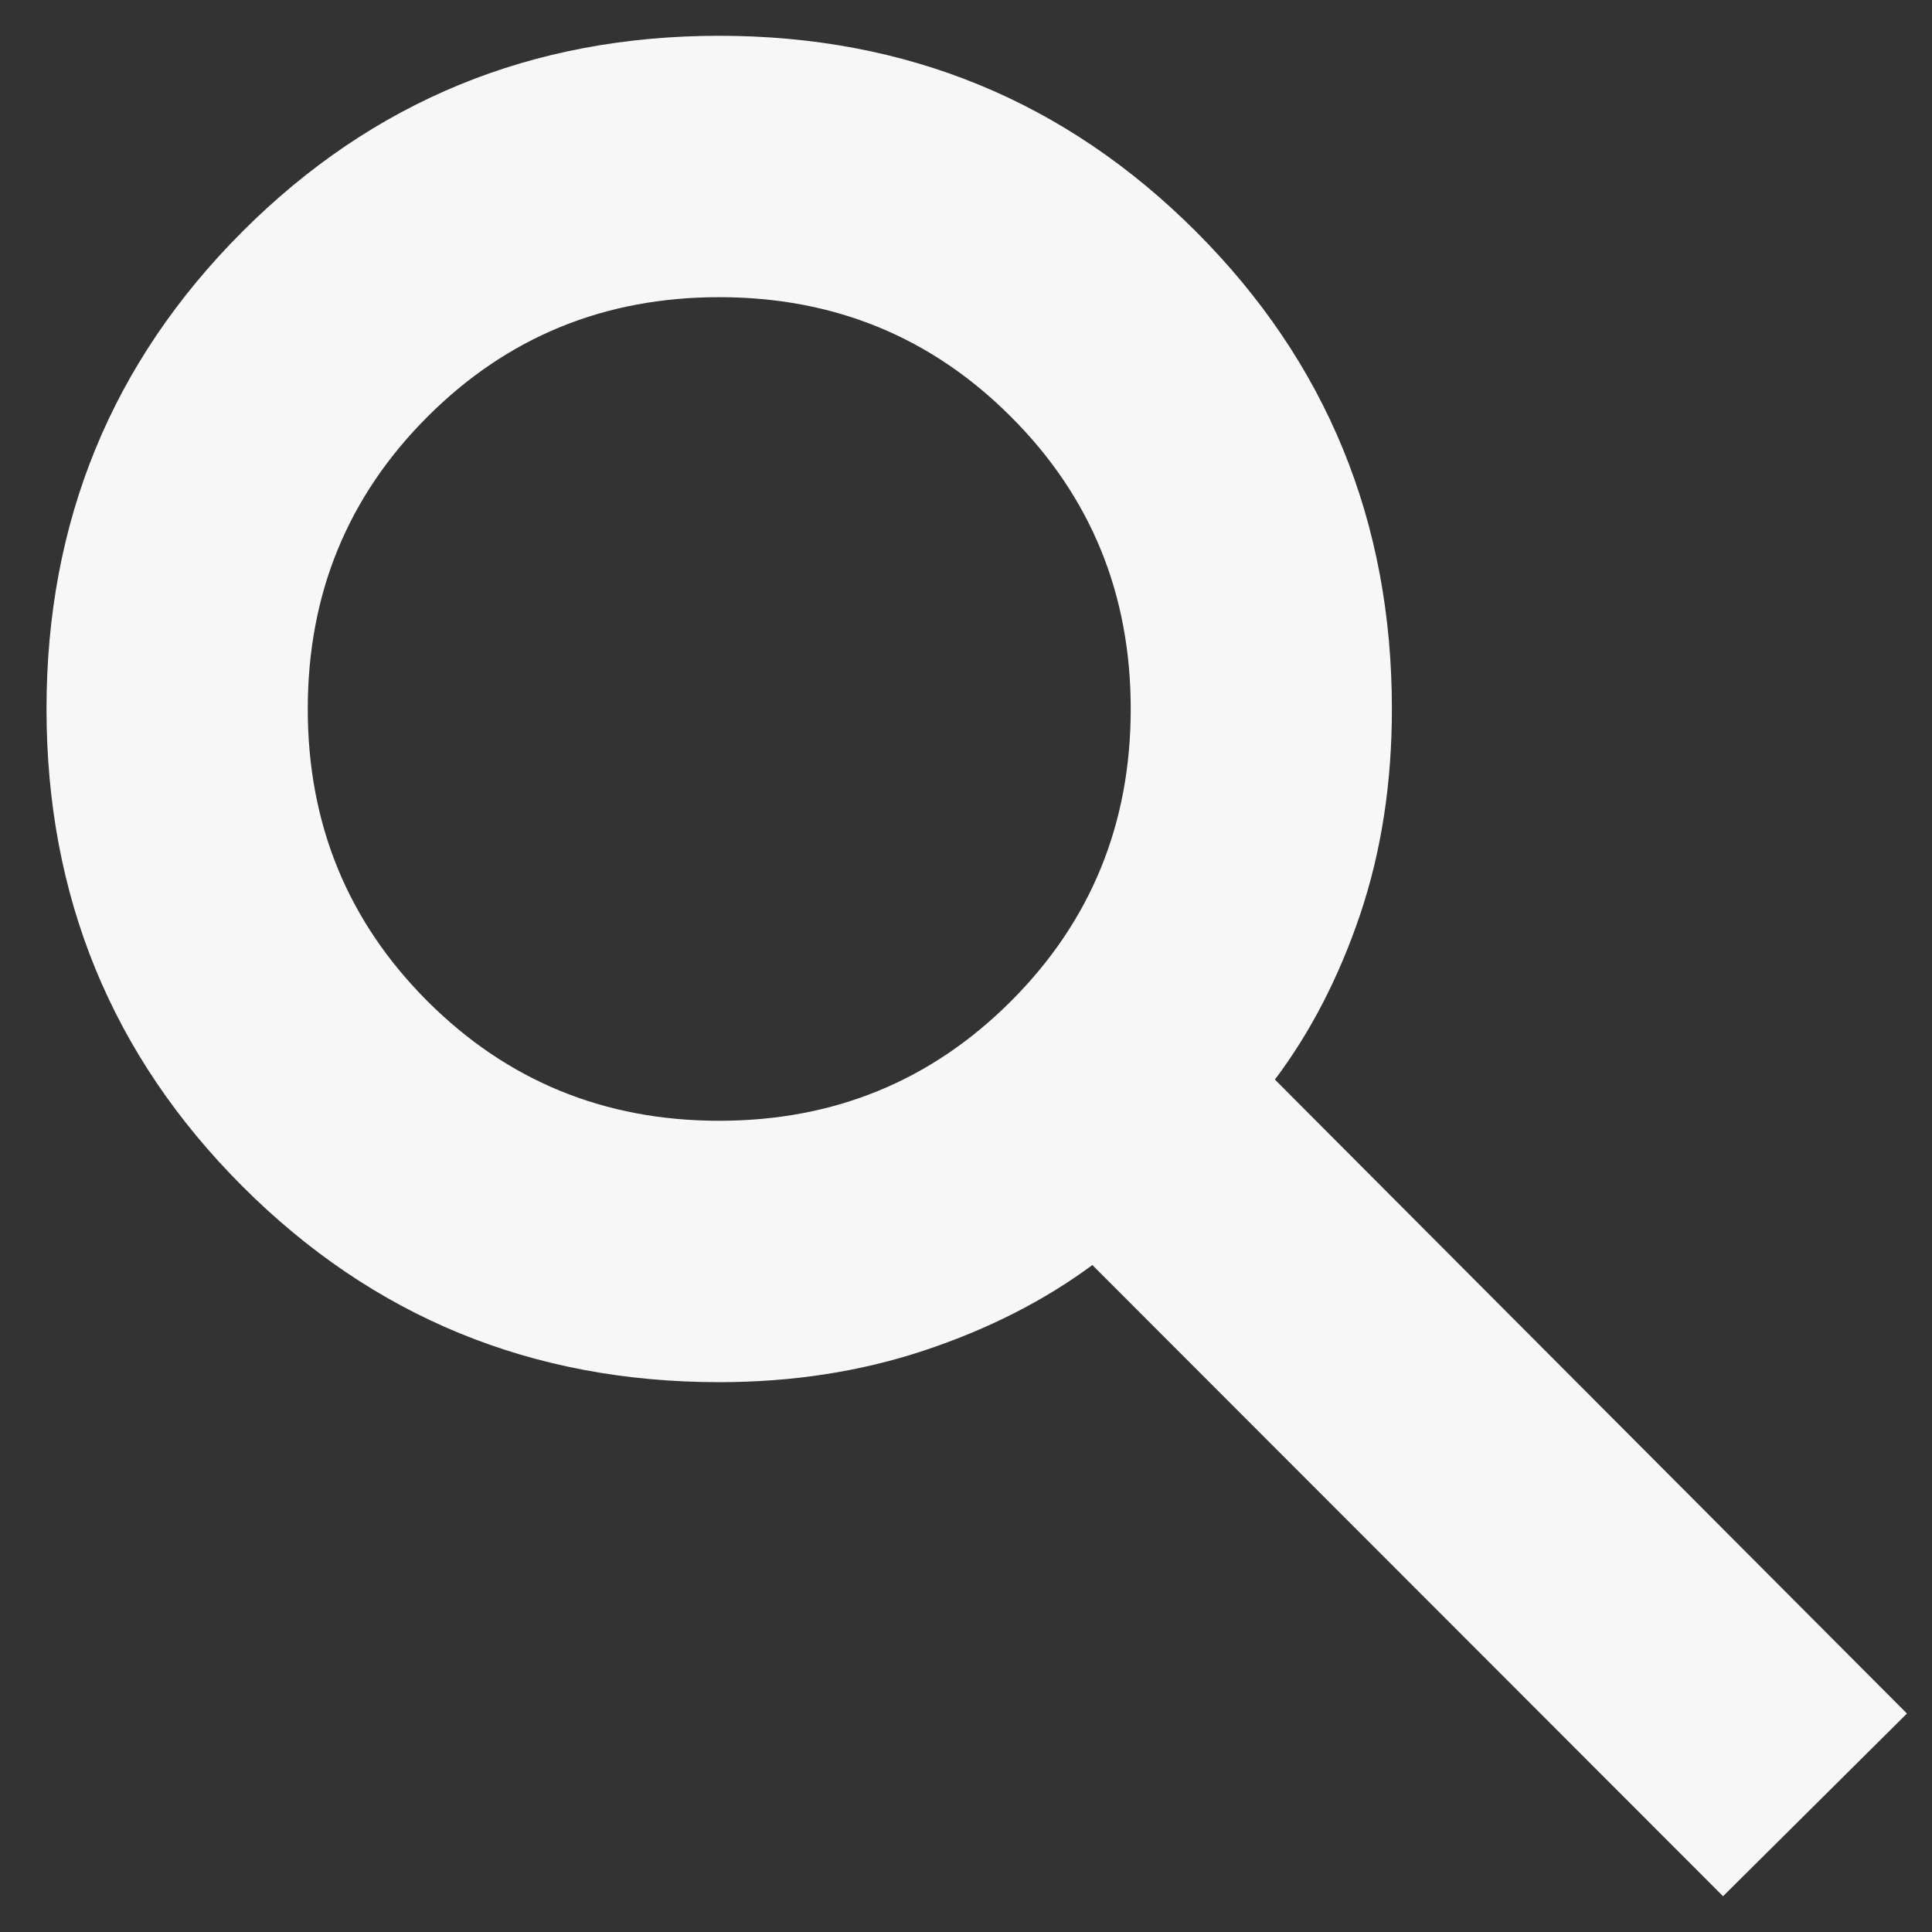 <svg width="27" height="27" viewBox="0 0 27 27" fill="none" xmlns="http://www.w3.org/2000/svg">
<rect x="0" y="0" width="27" height="27" fill="#333333" stroke="none"/>
<path d="M24.08 26.5L15.266 17.679C14.59 18.179 13.808 18.576 12.919 18.872C12.03 19.168 11.074 19.316 10.051 19.316C7.432 19.316 5.21 18.403 3.386 16.577C1.562 14.752 0.65 12.529 0.65 9.908C0.65 7.287 1.562 5.064 3.386 3.238C5.21 1.413 7.432 0.5 10.051 0.5C12.67 0.5 14.892 1.413 16.716 3.238C18.54 5.064 19.452 7.287 19.452 9.908C19.452 10.945 19.304 11.901 19.009 12.778C18.713 13.654 18.316 14.424 17.817 15.087L26.65 23.947L24.08 26.5ZM10.051 15.663C11.656 15.663 13.016 15.105 14.13 13.99C15.245 12.875 15.802 11.514 15.802 9.908C15.802 8.302 15.245 6.941 14.13 5.826C13.016 4.71 11.656 4.153 10.051 4.153C8.446 4.153 7.087 4.71 5.972 5.826C4.858 6.941 4.301 8.302 4.301 9.908C4.301 11.514 4.858 12.875 5.972 13.99C7.087 15.105 8.446 15.663 10.051 15.663Z" fill="#F7F7F7"/>
</svg>
